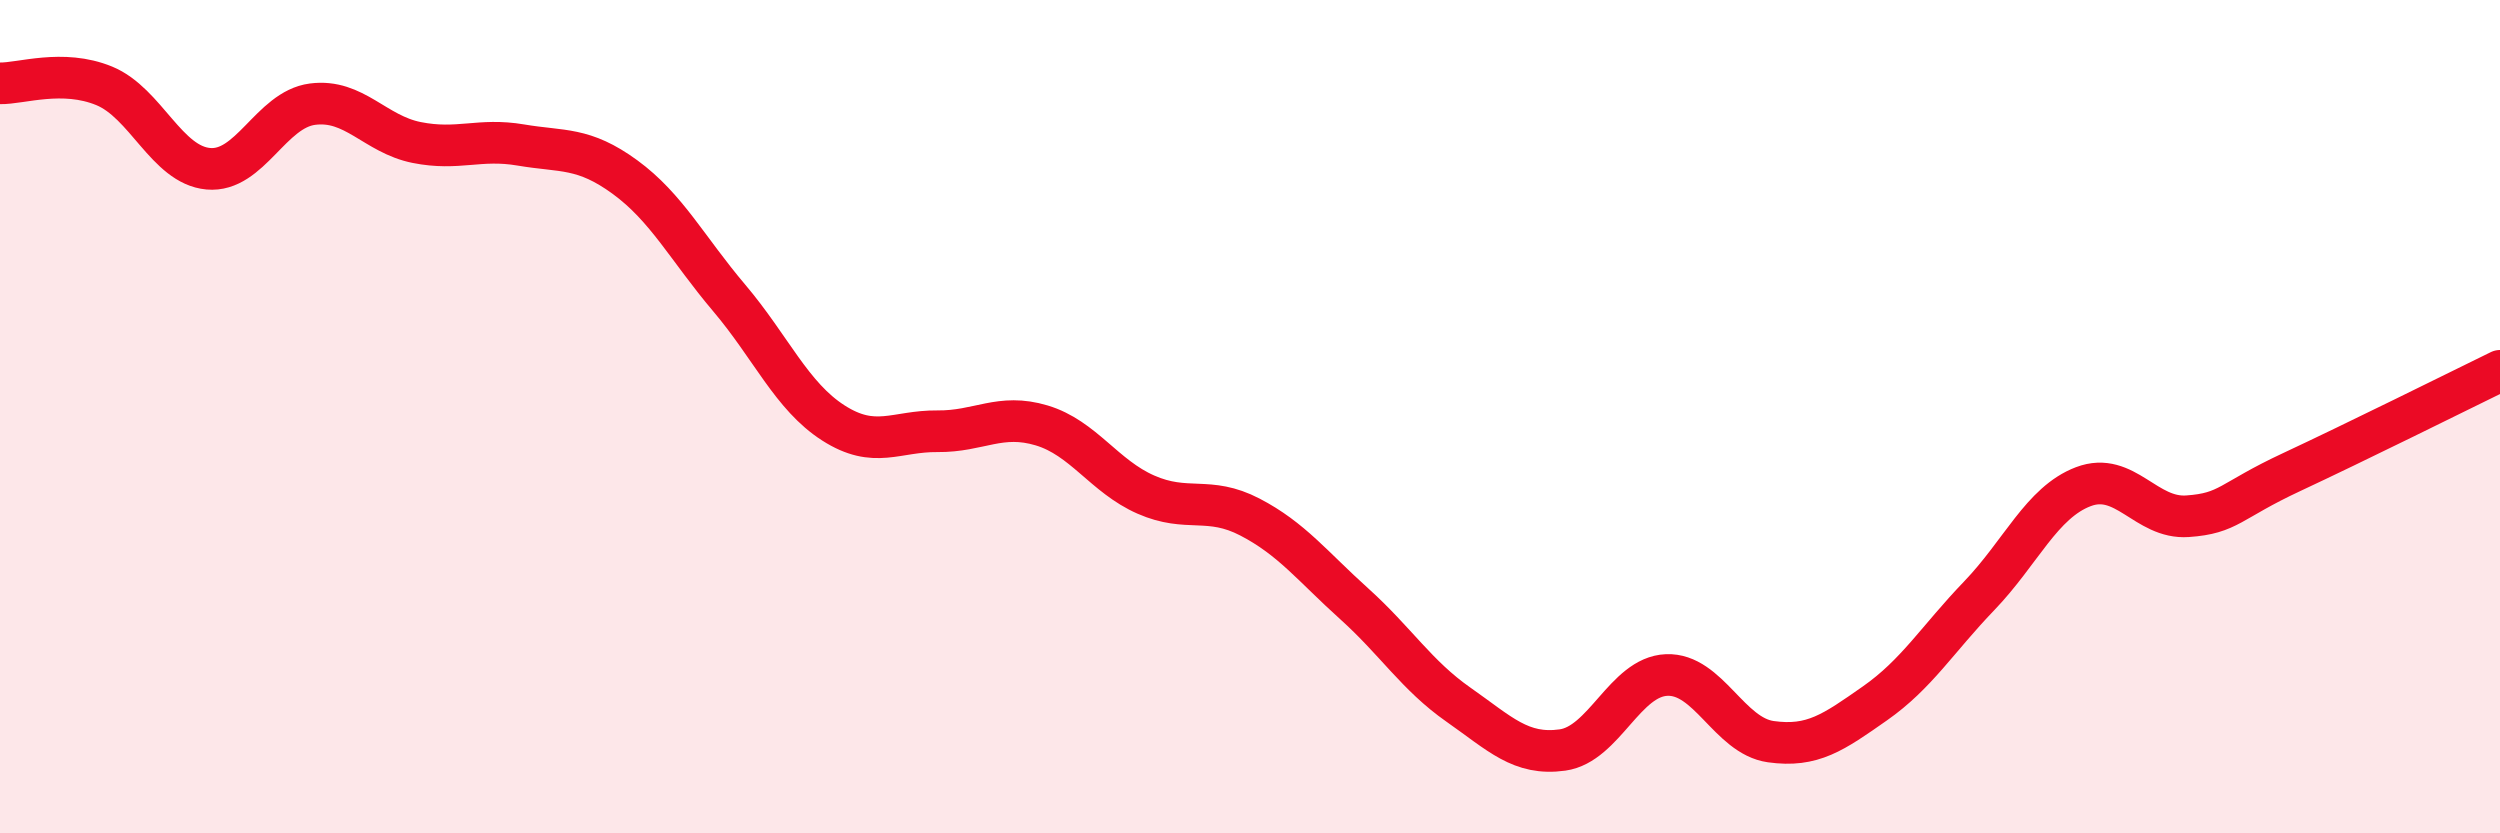 
    <svg width="60" height="20" viewBox="0 0 60 20" xmlns="http://www.w3.org/2000/svg">
      <path
        d="M 0,2 C 0.5,2.01 1.5,1.65 2.5,2.06 C 3.5,2.47 4,3.96 5,4.05 C 6,4.14 6.5,2.63 7.5,2.5 C 8.5,2.37 9,3.22 10,3.42 C 11,3.62 11.5,3.31 12.5,3.48 C 13.5,3.65 14,3.52 15,4.25 C 16,4.98 16.5,5.97 17.5,7.15 C 18.5,8.33 19,9.51 20,10.15 C 21,10.79 21.5,10.34 22.5,10.35 C 23.5,10.36 24,9.91 25,10.21 C 26,10.51 26.5,11.43 27.5,11.87 C 28.5,12.31 29,11.89 30,12.41 C 31,12.93 31.5,13.59 32.5,14.49 C 33.5,15.39 34,16.21 35,16.91 C 36,17.61 36.5,18.14 37.5,18 C 38.5,17.86 39,16.24 40,16.2 C 41,16.16 41.5,17.66 42.5,17.8 C 43.5,17.94 44,17.58 45,16.88 C 46,16.18 46.5,15.34 47.5,14.3 C 48.5,13.26 49,12.06 50,11.68 C 51,11.3 51.5,12.46 52.5,12.39 C 53.5,12.32 53.5,12.03 55,11.33 C 56.5,10.63 59,9.39 60,8.9L60 20L0 20Z"
        fill="#EB0A25"
        opacity="0.1"
        stroke-linecap="round"
        stroke-linejoin="round"
      />
      <path
        d="M 0,2 C 0.5,2.01 1.5,1.65 2.5,2.06 C 3.5,2.47 4,3.96 5,4.05 C 6,4.14 6.5,2.63 7.5,2.5 C 8.5,2.37 9,3.22 10,3.42 C 11,3.62 11.5,3.31 12.5,3.48 C 13.5,3.65 14,3.52 15,4.25 C 16,4.98 16.5,5.97 17.5,7.15 C 18.5,8.33 19,9.51 20,10.15 C 21,10.79 21.5,10.34 22.5,10.35 C 23.5,10.36 24,9.91 25,10.21 C 26,10.51 26.5,11.43 27.5,11.87 C 28.5,12.31 29,11.89 30,12.41 C 31,12.93 31.5,13.59 32.5,14.49 C 33.5,15.39 34,16.21 35,16.91 C 36,17.61 36.5,18.14 37.5,18 C 38.5,17.86 39,16.24 40,16.2 C 41,16.16 41.5,17.66 42.5,17.8 C 43.5,17.94 44,17.58 45,16.88 C 46,16.18 46.5,15.34 47.5,14.3 C 48.5,13.26 49,12.06 50,11.68 C 51,11.3 51.5,12.46 52.5,12.39 C 53.5,12.32 53.5,12.03 55,11.33 C 56.5,10.63 59,9.39 60,8.9"
        stroke="#EB0A25"
        stroke-width="1"
        fill="none"
        stroke-linecap="round"
        stroke-linejoin="round"
      />
    </svg>
  